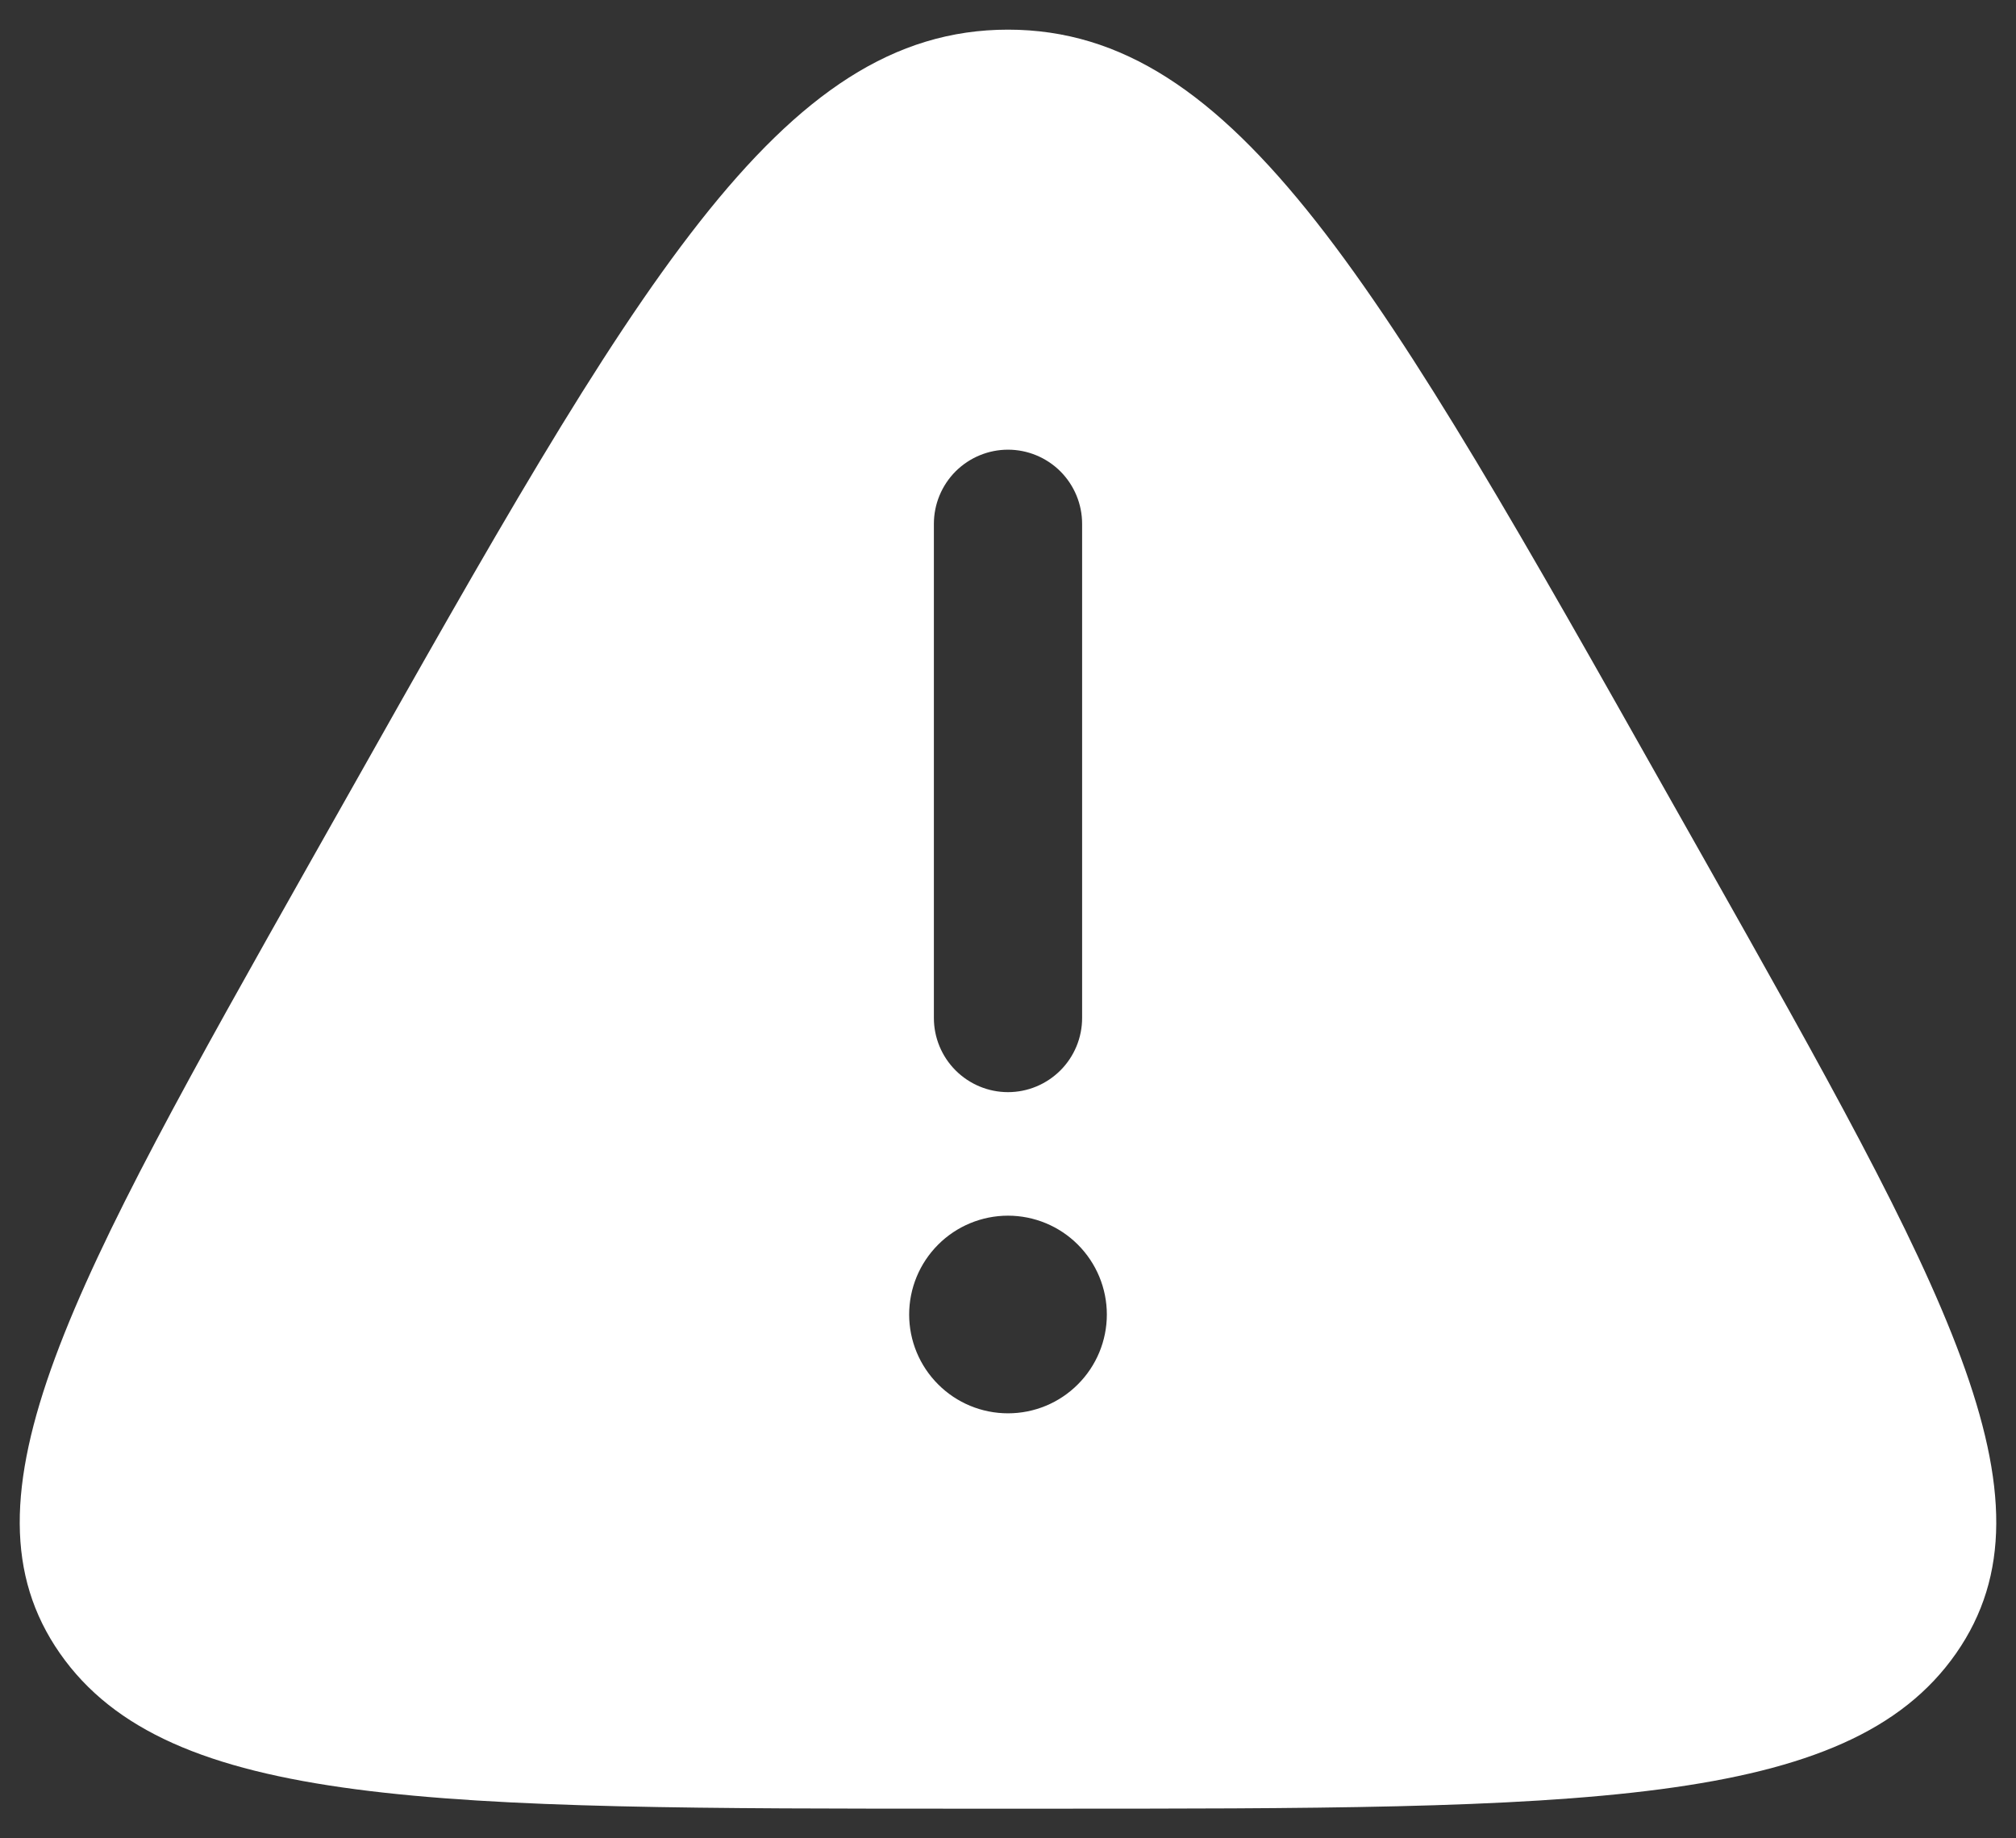 <svg width="34" height="31" viewBox="0 0 34 31" fill="none" xmlns="http://www.w3.org/2000/svg">
<rect x="0" y="0" width="34" height="31" fill="#333333" stroke="none"/>
<path fill-rule="evenodd" clip-rule="evenodd" d="M5.853 13.437C10.717 4.812 13.148 0.5 17 0.5C20.852 0.5 23.283 4.812 28.147 13.437L28.753 14.51C32.795 21.677 34.817 25.26 32.99 27.88C31.163 30.5 26.643 30.5 17.607 30.5H16.393C7.357 30.5 2.837 30.5 1.01 27.88C-0.817 25.26 1.205 21.677 5.247 14.51L5.853 13.437ZM17 7.583C17.331 7.583 17.649 7.715 17.884 7.949C18.118 8.184 18.25 8.502 18.25 8.833V17.167C18.25 17.498 18.118 17.816 17.884 18.05C17.649 18.285 17.331 18.417 17 18.417C16.669 18.417 16.351 18.285 16.116 18.05C15.882 17.816 15.75 17.498 15.75 17.167V8.833C15.75 8.502 15.882 8.184 16.116 7.949C16.351 7.715 16.669 7.583 17 7.583ZM17 23.833C17.442 23.833 17.866 23.658 18.178 23.345C18.491 23.033 18.667 22.609 18.667 22.167C18.667 21.725 18.491 21.301 18.178 20.988C17.866 20.676 17.442 20.5 17 20.5C16.558 20.5 16.134 20.676 15.822 20.988C15.509 21.301 15.333 21.725 15.333 22.167C15.333 22.609 15.509 23.033 15.822 23.345C16.134 23.658 16.558 23.833 17 23.833Z" fill="white"/>
</svg>

